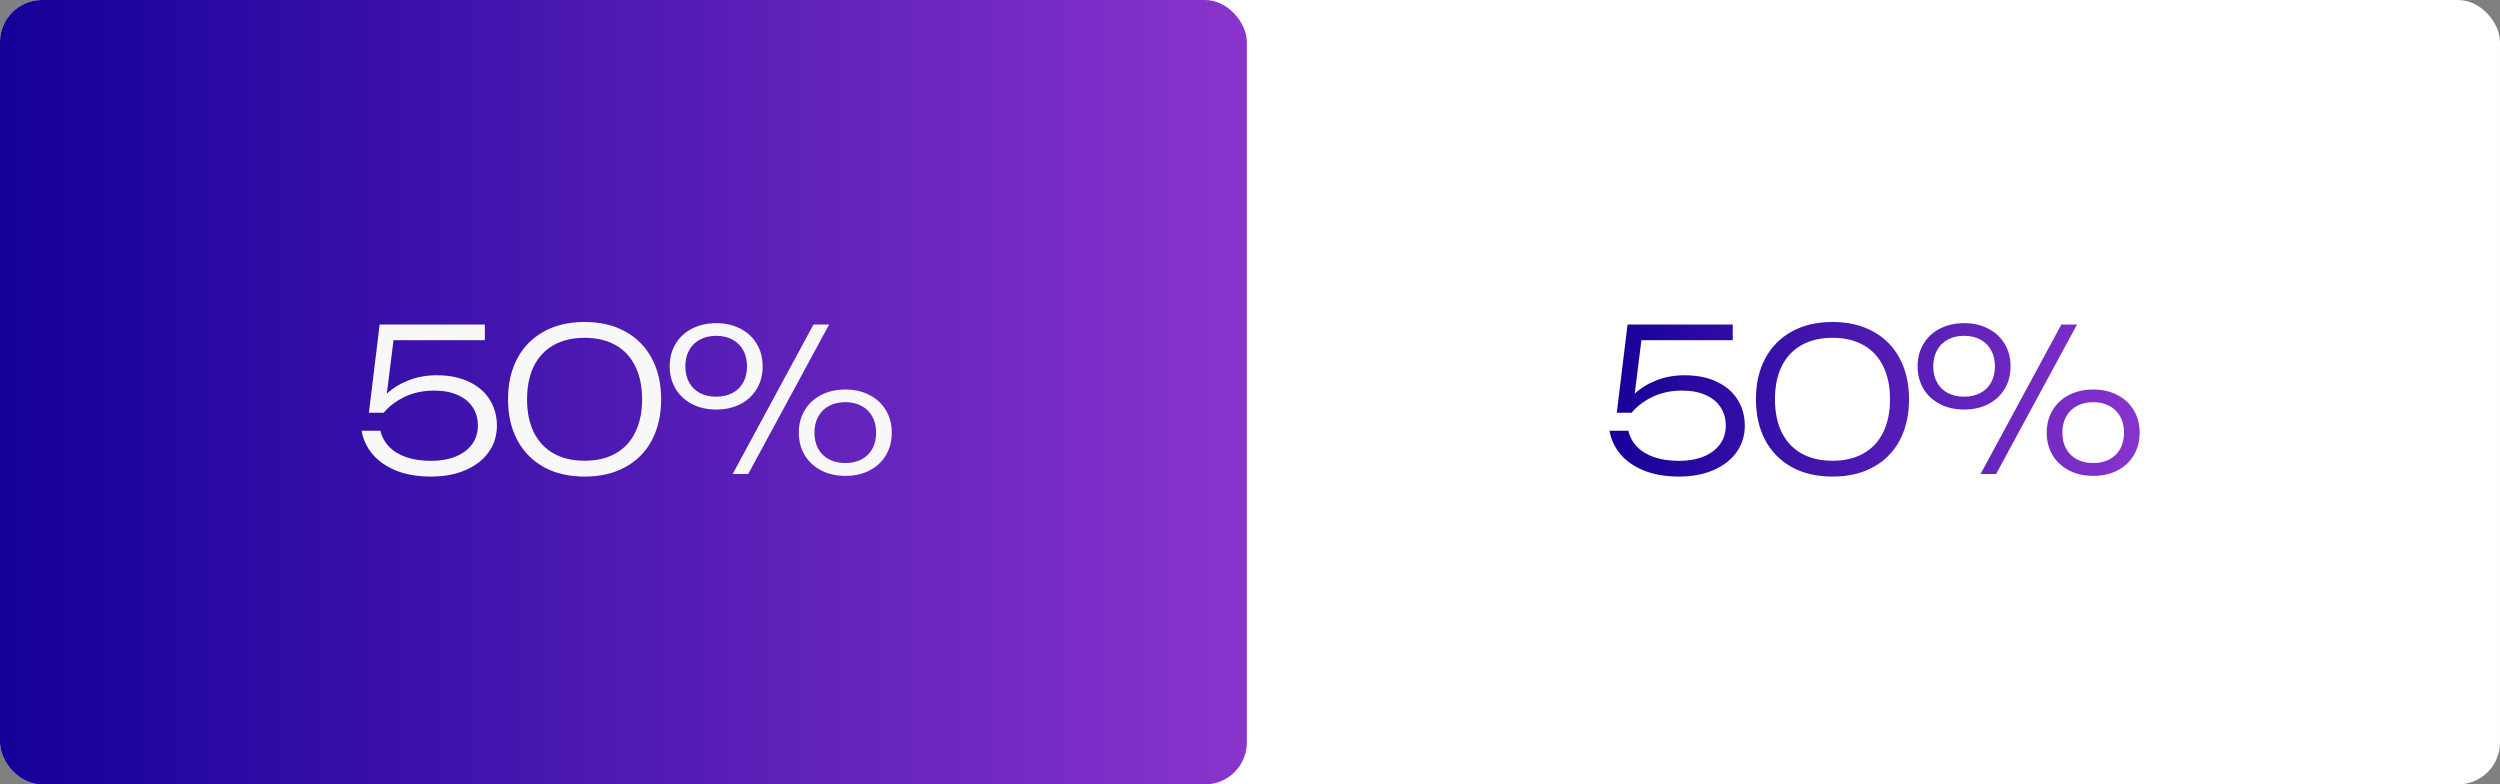 <?xml version="1.0" encoding="UTF-8"?> <svg xmlns="http://www.w3.org/2000/svg" width="1192" height="374" viewBox="0 0 1192 374" fill="none"><rect x="0" y="0" width="1192" height="374" fill="#808080" stroke="none"/><rect width="1192" height="374" rx="20" fill="white"></rect><rect width="594.5" height="374" rx="20" fill="url(#paint0_linear_333_2184)"></rect><path d="M208.235 178.927C214.283 178.927 219.461 179.988 223.767 182.11C228.106 184.2 231.383 187.066 233.6 190.707C235.817 194.349 236.925 198.434 236.925 202.962C236.925 207.681 235.627 211.877 233.03 215.55C230.433 219.223 226.744 222.089 221.963 224.147C217.213 226.206 211.734 227.235 205.528 227.235C199.258 227.235 193.748 226.301 188.998 224.433C184.279 222.532 180.511 219.936 177.693 216.642C174.906 213.349 173.148 209.597 172.42 205.385H181.398C182.094 208.33 183.488 210.879 185.578 213.032C187.668 215.186 190.407 216.848 193.795 218.02C197.183 219.16 201.094 219.73 205.528 219.73C209.993 219.73 213.903 219.049 217.26 217.687C220.648 216.294 223.261 214.331 225.098 211.797C226.934 209.264 227.853 206.319 227.853 202.962C227.853 199.606 227.029 196.677 225.383 194.175C223.736 191.642 221.345 189.694 218.21 188.332C215.107 186.939 211.386 186.242 207.048 186.242C201.696 186.242 196.946 187.256 192.798 189.282C188.681 191.309 185.403 193.811 182.965 196.787H175.888L181.018 154.75H231.178V162.207H187.62L184.438 187.715C187.288 185.055 190.739 182.933 194.793 181.35C198.878 179.735 203.358 178.927 208.235 178.927ZM278.757 227.235C271.252 227.235 264.744 225.715 259.234 222.675C253.756 219.603 249.544 215.297 246.599 209.755C243.686 204.213 242.229 197.753 242.229 190.375C242.229 182.997 243.686 176.537 246.599 170.995C249.544 165.453 253.756 161.162 259.234 158.122C264.744 155.051 271.252 153.515 278.757 153.515C286.262 153.515 292.754 155.051 298.232 158.122C303.742 161.162 307.954 165.469 310.867 171.042C313.78 176.584 315.237 183.028 315.237 190.375C315.237 197.753 313.78 204.229 310.867 209.802C307.954 215.344 303.742 219.635 298.232 222.675C292.754 225.715 286.262 227.235 278.757 227.235ZM278.757 219.682C284.489 219.682 289.397 218.527 293.482 216.215C297.599 213.903 300.734 210.547 302.887 206.145C305.072 201.743 306.164 196.487 306.164 190.375C306.164 184.263 305.072 179.007 302.887 174.605C300.734 170.203 297.599 166.847 293.482 164.535C289.397 162.223 284.489 161.067 278.757 161.067C273.025 161.067 268.101 162.223 263.984 164.535C259.868 166.847 256.717 170.203 254.532 174.605C252.379 179.007 251.302 184.263 251.302 190.375C251.302 196.487 252.379 201.743 254.532 206.145C256.717 210.547 259.868 213.903 263.984 216.215C268.101 218.527 273.025 219.682 278.757 219.682ZM341.5 195.267C337.162 195.267 333.314 194.397 329.957 192.655C326.601 190.913 323.988 188.491 322.12 185.387C320.252 182.252 319.317 178.674 319.317 174.652C319.317 170.631 320.252 167.068 322.12 163.965C323.988 160.83 326.601 158.407 329.957 156.697C333.314 154.956 337.162 154.085 341.5 154.085C345.838 154.085 349.67 154.956 352.995 156.697C356.352 158.407 358.964 160.83 360.832 163.965C362.701 167.068 363.635 170.631 363.635 174.652C363.635 178.706 362.701 182.3 360.832 185.435C358.964 188.538 356.352 190.961 352.995 192.702C349.67 194.412 345.838 195.267 341.5 195.267ZM349.337 226L387.86 154.75H395.317L356.747 226H349.337ZM341.5 189.14C344.477 189.14 347.057 188.554 349.242 187.382C351.459 186.211 353.169 184.532 354.372 182.347C355.576 180.162 356.177 177.597 356.177 174.652C356.177 171.739 355.576 169.19 354.372 167.005C353.169 164.788 351.459 163.094 349.242 161.922C347.057 160.719 344.477 160.117 341.5 160.117C338.523 160.117 335.927 160.719 333.71 161.922C331.493 163.094 329.783 164.788 328.58 167.005C327.377 169.19 326.775 171.739 326.775 174.652C326.775 177.597 327.377 180.162 328.58 182.347C329.783 184.532 331.493 186.211 333.71 187.382C335.927 188.554 338.523 189.14 341.5 189.14ZM403.06 226.903C398.722 226.903 394.874 226.032 391.517 224.29C388.161 222.548 385.548 220.126 383.68 217.022C381.812 213.887 380.877 210.309 380.877 206.287C380.877 202.266 381.812 198.703 383.68 195.6C385.548 192.465 388.161 190.042 391.517 188.332C394.874 186.591 398.722 185.72 403.06 185.72C407.398 185.72 411.23 186.591 414.555 188.332C417.912 190.042 420.524 192.465 422.392 195.6C424.261 198.703 425.195 202.266 425.195 206.287C425.195 210.341 424.261 213.935 422.392 217.07C420.524 220.173 417.912 222.596 414.555 224.337C411.23 226.048 407.398 226.903 403.06 226.903ZM403.06 220.775C406.037 220.775 408.617 220.189 410.802 219.018C413.019 217.846 414.729 216.167 415.932 213.982C417.136 211.797 417.737 209.232 417.737 206.287C417.737 203.374 417.136 200.825 415.932 198.64C414.729 196.423 413.019 194.729 410.802 193.557C408.617 192.354 406.037 191.752 403.06 191.752C400.083 191.752 397.487 192.354 395.27 193.557C393.053 194.729 391.343 196.423 390.14 198.64C388.937 200.825 388.335 203.374 388.335 206.287C388.335 209.232 388.937 211.797 390.14 213.982C391.343 216.167 393.053 217.846 395.27 219.018C397.487 220.189 400.083 220.775 403.06 220.775Z" fill="#F8F8F8"></path><path d="M803.235 178.927C809.283 178.927 814.461 179.988 818.767 182.11C823.106 184.2 826.383 187.066 828.6 190.707C830.817 194.349 831.925 198.434 831.925 202.962C831.925 207.681 830.627 211.877 828.03 215.55C825.433 219.223 821.744 222.089 816.963 224.147C812.213 226.206 806.734 227.235 800.528 227.235C794.258 227.235 788.748 226.301 783.998 224.433C779.279 222.532 775.511 219.936 772.693 216.642C769.906 213.349 768.148 209.597 767.42 205.385H776.398C777.094 208.33 778.488 210.879 780.578 213.032C782.668 215.186 785.407 216.848 788.795 218.02C792.183 219.16 796.094 219.73 800.528 219.73C804.993 219.73 808.903 219.049 812.26 217.687C815.648 216.294 818.261 214.331 820.098 211.797C821.934 209.264 822.853 206.319 822.853 202.962C822.853 199.606 822.029 196.677 820.383 194.175C818.736 191.642 816.345 189.694 813.21 188.332C810.107 186.939 806.386 186.242 802.048 186.242C796.696 186.242 791.946 187.256 787.798 189.282C783.681 191.309 780.403 193.811 777.965 196.787H770.888L776.018 154.75H826.178V162.207H782.62L779.438 187.715C782.288 185.055 785.739 182.933 789.793 181.35C793.878 179.735 798.358 178.927 803.235 178.927ZM873.757 227.235C866.252 227.235 859.744 225.715 854.234 222.675C848.756 219.603 844.544 215.297 841.599 209.755C838.686 204.213 837.229 197.753 837.229 190.375C837.229 182.997 838.686 176.537 841.599 170.995C844.544 165.453 848.756 161.162 854.234 158.122C859.744 155.051 866.252 153.515 873.757 153.515C881.262 153.515 887.754 155.051 893.232 158.122C898.742 161.162 902.954 165.469 905.867 171.042C908.78 176.584 910.237 183.028 910.237 190.375C910.237 197.753 908.78 204.229 905.867 209.802C902.954 215.344 898.742 219.635 893.232 222.675C887.754 225.715 881.262 227.235 873.757 227.235ZM873.757 219.682C879.489 219.682 884.397 218.527 888.482 216.215C892.599 213.903 895.734 210.547 897.887 206.145C900.072 201.743 901.164 196.487 901.164 190.375C901.164 184.263 900.072 179.007 897.887 174.605C895.734 170.203 892.599 166.847 888.482 164.535C884.397 162.223 879.489 161.067 873.757 161.067C868.025 161.067 863.101 162.223 858.984 164.535C854.868 166.847 851.717 170.203 849.532 174.605C847.379 179.007 846.302 184.263 846.302 190.375C846.302 196.487 847.379 201.743 849.532 206.145C851.717 210.547 854.868 213.903 858.984 216.215C863.101 218.527 868.025 219.682 873.757 219.682ZM936.5 195.267C932.162 195.267 928.314 194.397 924.957 192.655C921.601 190.913 918.988 188.491 917.12 185.387C915.252 182.252 914.317 178.674 914.317 174.652C914.317 170.631 915.252 167.068 917.12 163.965C918.988 160.83 921.601 158.407 924.957 156.697C928.314 154.956 932.162 154.085 936.5 154.085C940.838 154.085 944.67 154.956 947.995 156.697C951.352 158.407 953.964 160.83 955.832 163.965C957.701 167.068 958.635 170.631 958.635 174.652C958.635 178.706 957.701 182.3 955.832 185.435C953.964 188.538 951.352 190.961 947.995 192.702C944.67 194.412 940.838 195.267 936.5 195.267ZM944.337 226L982.86 154.75H990.317L951.747 226H944.337ZM936.5 189.14C939.477 189.14 942.057 188.554 944.242 187.382C946.459 186.211 948.169 184.532 949.372 182.347C950.576 180.162 951.177 177.597 951.177 174.652C951.177 171.739 950.576 169.19 949.372 167.005C948.169 164.788 946.459 163.094 944.242 161.922C942.057 160.719 939.477 160.117 936.5 160.117C933.523 160.117 930.927 160.719 928.71 161.922C926.493 163.094 924.783 164.788 923.58 167.005C922.377 169.19 921.775 171.739 921.775 174.652C921.775 177.597 922.377 180.162 923.58 182.347C924.783 184.532 926.493 186.211 928.71 187.382C930.927 188.554 933.523 189.14 936.5 189.14ZM998.06 226.903C993.722 226.903 989.874 226.032 986.517 224.29C983.161 222.548 980.548 220.126 978.68 217.022C976.812 213.887 975.877 210.309 975.877 206.287C975.877 202.266 976.812 198.703 978.68 195.6C980.548 192.465 983.161 190.042 986.517 188.332C989.874 186.591 993.722 185.72 998.06 185.72C1002.4 185.72 1006.23 186.591 1009.55 188.332C1012.91 190.042 1015.52 192.465 1017.39 195.6C1019.26 198.703 1020.19 202.266 1020.19 206.287C1020.19 210.341 1019.26 213.935 1017.39 217.07C1015.52 220.173 1012.91 222.596 1009.55 224.337C1006.23 226.048 1002.4 226.903 998.06 226.903ZM998.06 220.775C1001.04 220.775 1003.62 220.189 1005.8 219.018C1008.02 217.846 1009.73 216.167 1010.93 213.982C1012.14 211.797 1012.74 209.232 1012.74 206.287C1012.74 203.374 1012.14 200.825 1010.93 198.64C1009.73 196.423 1008.02 194.729 1005.8 193.557C1003.62 192.354 1001.04 191.752 998.06 191.752C995.083 191.752 992.487 192.354 990.27 193.557C988.053 194.729 986.343 196.423 985.14 198.64C983.937 200.825 983.335 203.374 983.335 206.287C983.335 209.232 983.937 211.797 985.14 213.982C986.343 216.167 988.053 217.846 990.27 219.018C992.487 220.189 995.083 220.775 998.06 220.775Z" fill="url(#paint1_linear_333_2184)"></path><defs><linearGradient id="paint0_linear_333_2184" x1="0" y1="187" x2="594.5" y2="187" gradientUnits="userSpaceOnUse"><stop stop-color="#140098"></stop><stop offset="1" stop-color="#8934CD"></stop></linearGradient><linearGradient id="paint1_linear_333_2184" x1="764" y1="187.5" x2="1023" y2="187.5" gradientUnits="userSpaceOnUse"><stop stop-color="#140098"></stop><stop offset="1" stop-color="#8934CD"></stop></linearGradient></defs></svg> 
